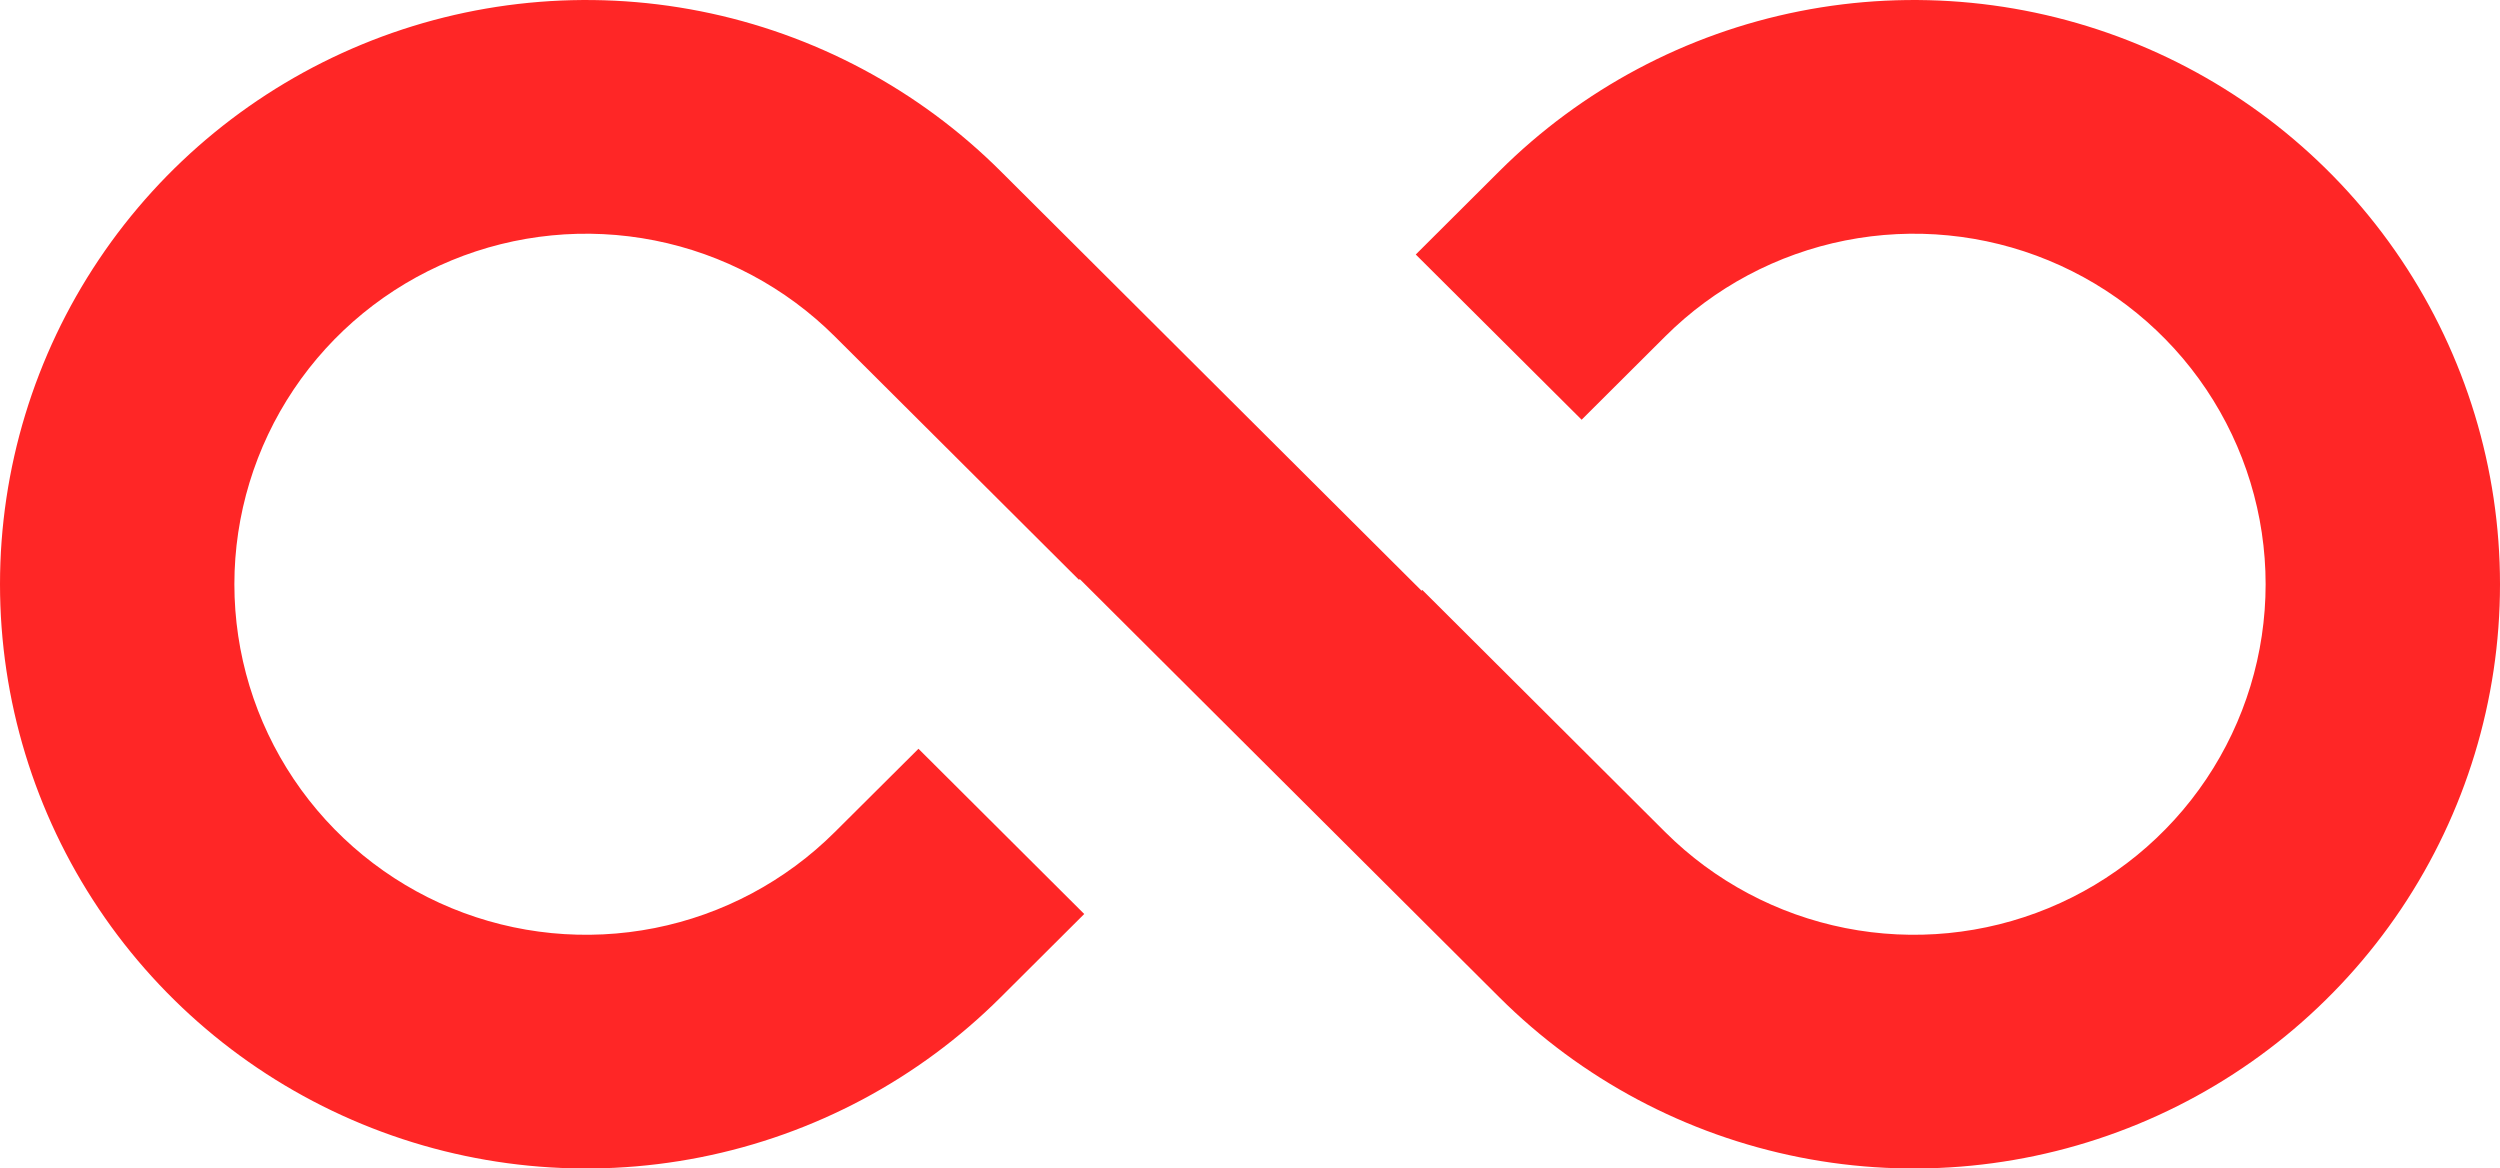<?xml version="1.0" encoding="UTF-8"?> <svg xmlns="http://www.w3.org/2000/svg" width="92" height="43" viewBox="0 0 92 43" fill="none"><path d="M30.72 12.38L39.706 21.337L39.736 21.311L46 27.555L46.026 27.581L55.18 36.705C58.197 39.712 62.04 41.759 66.224 42.588C70.408 43.417 74.745 42.991 78.686 41.363C82.627 39.736 85.995 36.98 88.365 33.445C90.735 29.909 92 25.753 92 21.5C92 17.248 90.735 13.092 88.365 9.556C85.995 6.021 82.627 3.265 78.686 1.638C74.745 0.01 70.408 -0.416 66.224 0.413C62.04 1.242 58.197 3.289 55.18 6.296L52.1 9.366L58.204 15.446L61.28 12.38C63.09 10.576 65.396 9.347 67.906 8.849C70.417 8.351 73.019 8.606 75.384 9.582C77.749 10.558 79.771 12.212 81.193 14.333C82.615 16.455 83.375 18.949 83.375 21.5C83.375 24.052 82.615 26.546 81.193 28.668C79.771 30.789 77.749 32.443 75.384 33.419C73.019 34.395 70.417 34.65 67.906 34.152C65.396 33.654 63.09 32.425 61.28 30.621L52.342 21.711L52.311 21.737L36.824 6.3C33.808 3.293 29.965 1.244 25.78 0.414C21.596 -0.416 17.259 0.009 13.317 1.636C9.375 3.264 6.006 6.019 3.636 9.555C1.265 13.091 0 17.248 0 21.5C0 25.753 1.265 29.91 3.636 33.446C6.006 36.982 9.375 39.737 13.317 41.364C17.259 42.992 21.596 43.417 25.78 42.587C29.965 41.757 33.808 39.709 36.824 36.701L39.9 33.635L33.8 27.555L30.72 30.621C28.91 32.425 26.604 33.654 24.094 34.152C21.583 34.65 18.981 34.395 16.616 33.419C14.251 32.443 12.229 30.789 10.807 28.668C9.385 26.546 8.625 24.052 8.625 21.5C8.625 18.949 9.385 16.455 10.807 14.333C12.229 12.212 14.251 10.558 16.616 9.582C18.981 8.606 21.583 8.351 24.094 8.849C26.604 9.347 28.91 10.576 30.72 12.38Z" fill="#FF2626"></path></svg> 